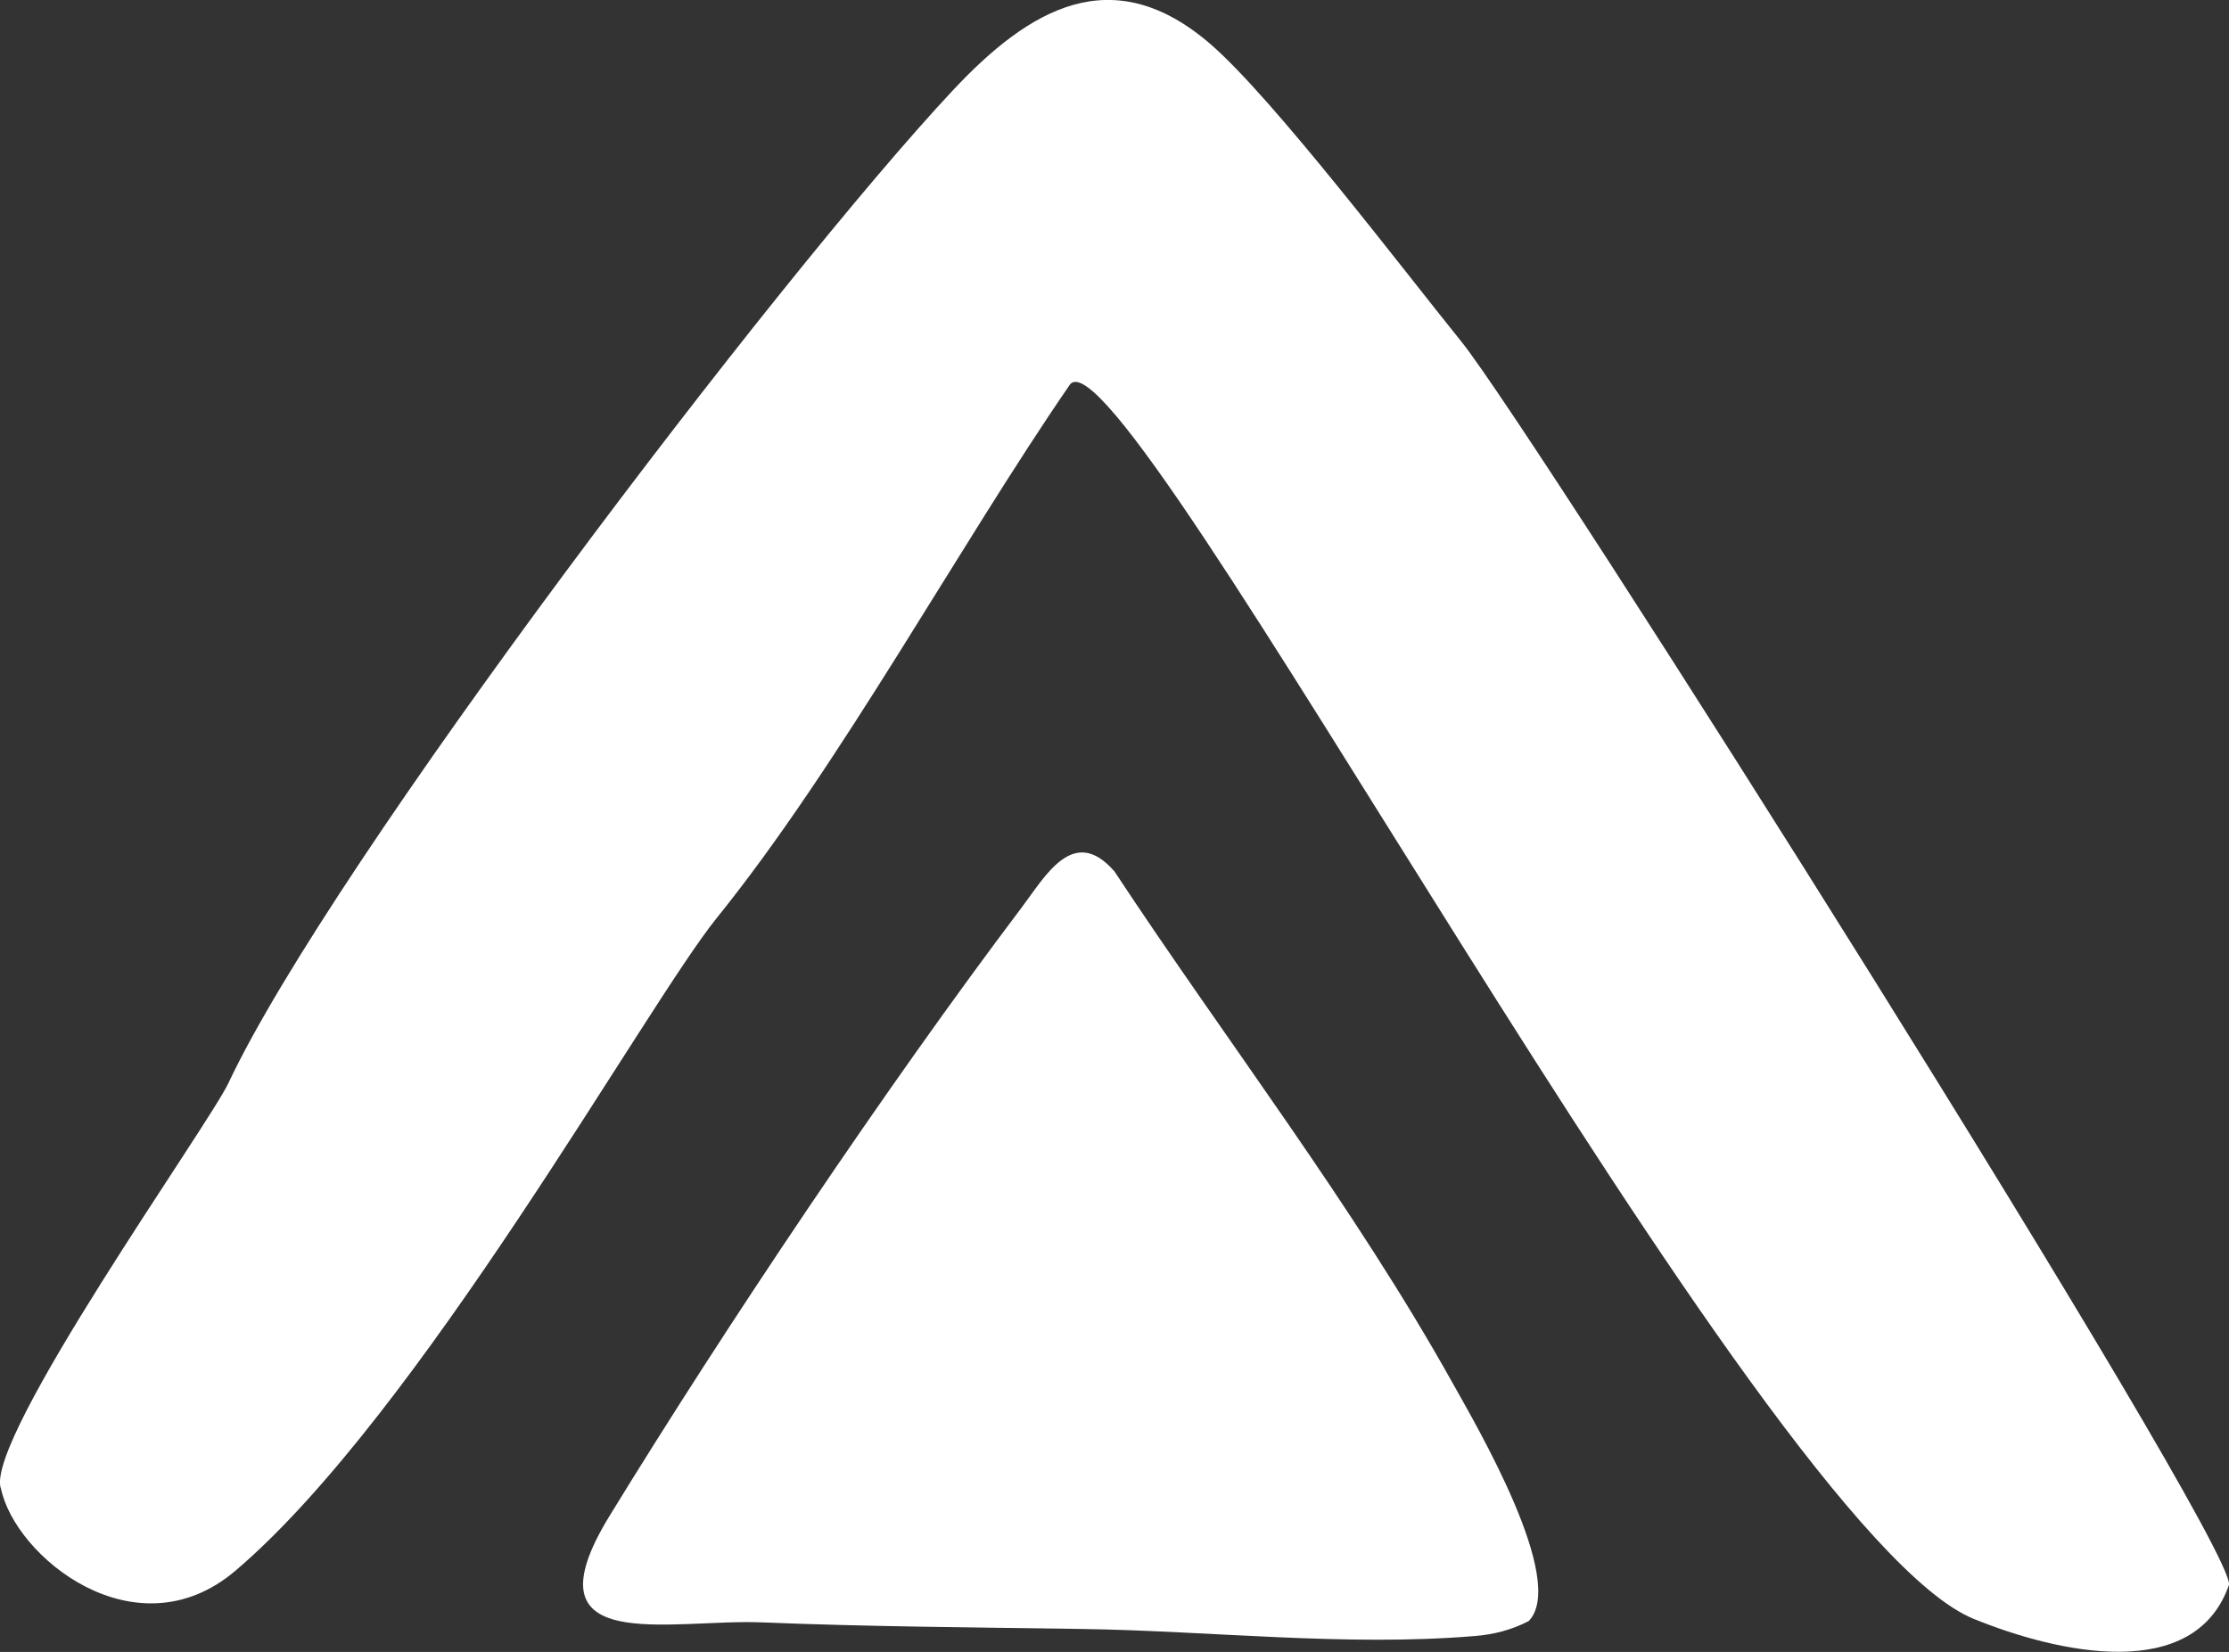 <svg xmlns="http://www.w3.org/2000/svg" id="Warstwa_2" viewBox="0 0 189.35 140.34"><rect x="0" y="0" width="189.35" height="140.34" fill="#333333" stroke="none"/><defs><style>      .cls-1 {        fill: #fff;      }    </style></defs><g id="OBJECTS"><g><path class="cls-1" d="M.06,126.42c-1.29-4.27,17.65-30.8,19.35-34.42C28.21,73.3,66.1,23.54,80.93,7.69c6.46-6.9,13.55-11.21,21.97-3.88,5.3,4.62,16.18,18.94,21.24,25.21,6.18,7.66,65.24,101.17,65.22,105.59-2.91,8.45-14.56,5.82-21.68,2.93-18.27-7.41-72.06-110.18-76.77-104.9-9.45,13.73-19.52,32.33-30.01,45.33-6.07,7.51-25.31,42.22-40.9,55.47-8.45,7.18-18.75-1.17-19.93-7.03Z"></path><path class="cls-1" d="M129.84,137.73c-1.44.74-2.94,1.13-4.57,1.26-10.92.91-22.45-.44-33.32-.6-9.12-.14-18.15-.19-27.21-.56-7.85-.32-20.33,2.99-12.97-9.03,9.88-16.13,23.61-36.6,34.98-51.65,2.07-2.74,4.44-7.12,7.92-3.12,9.51,14.42,20.3,28.36,28.73,43.47,1.98,3.55,9.81,16.85,6.44,20.24Z"></path></g></g></svg>